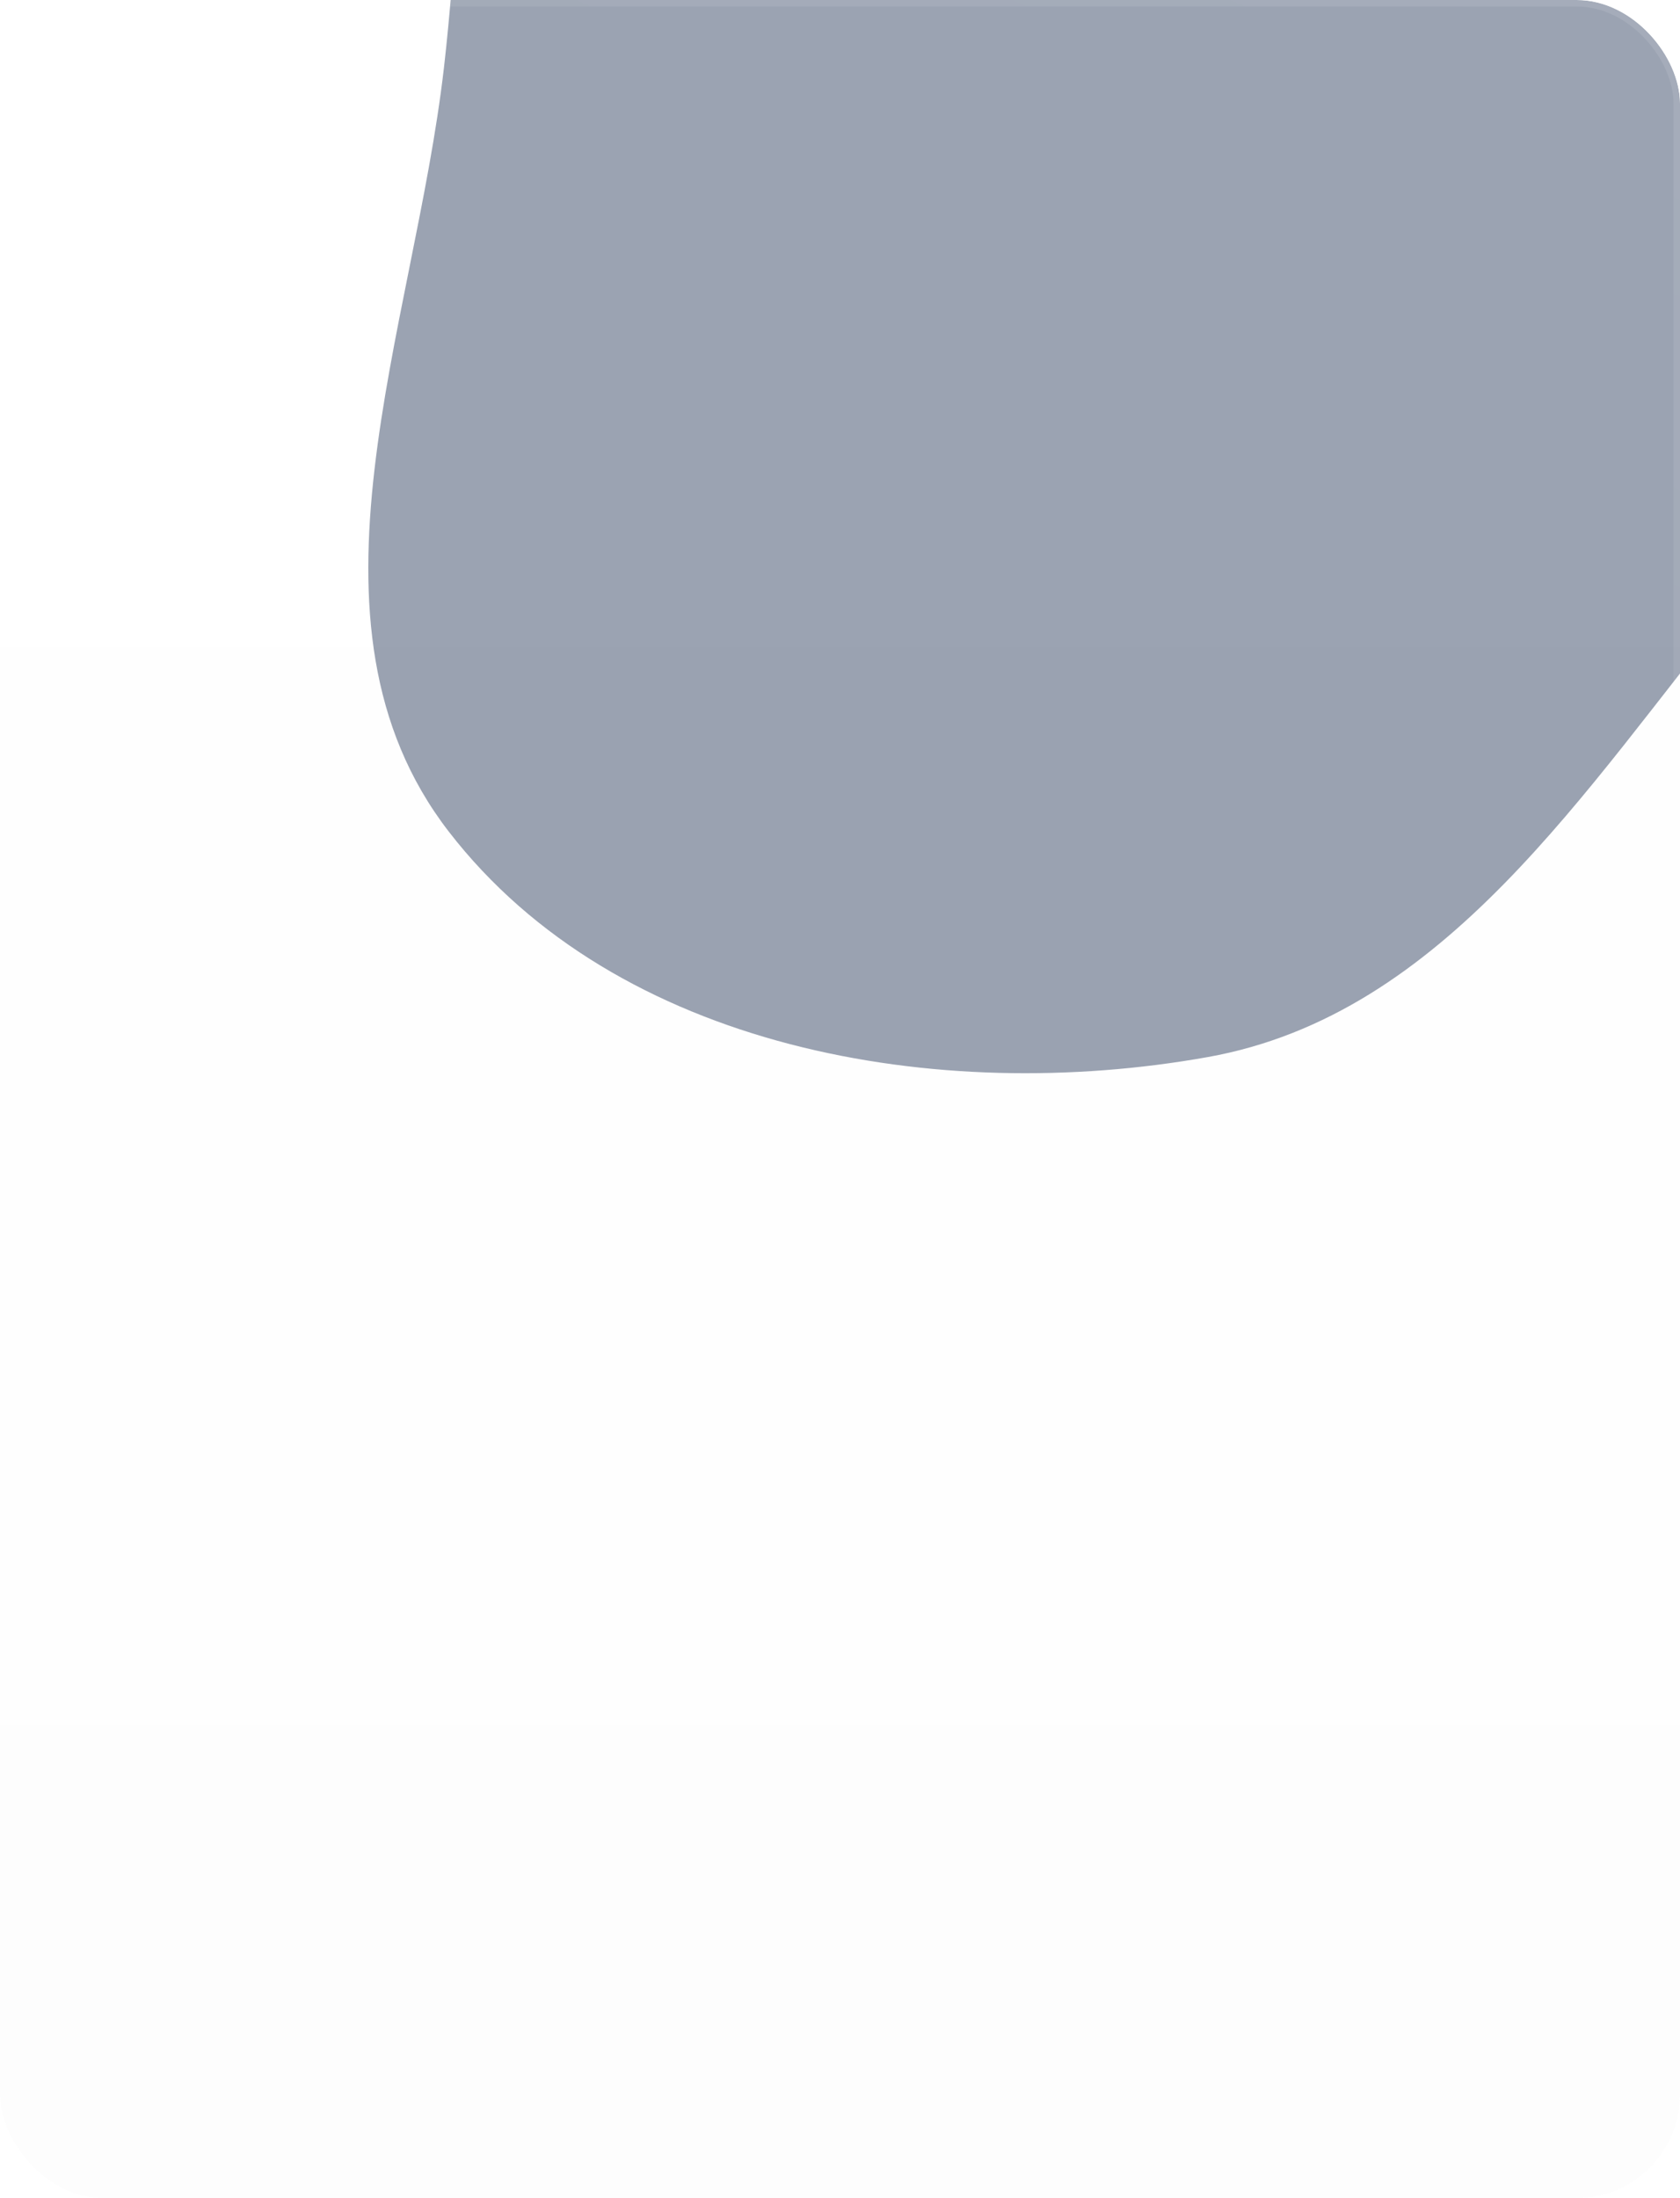 <?xml version="1.0" encoding="UTF-8"?> <svg xmlns="http://www.w3.org/2000/svg" width="260" height="340" viewBox="0 0 260 340" fill="none"><g clip-path="url(#clip0_501_706)"><g filter="url(#filter0_f_501_706)"><path fill-rule="evenodd" clip-rule="evenodd" d="M186.911 -111.655C218.522 -109.819 247.152 -95.325 269.888 -73.146C293.042 -50.561 312.183 -22.086 311.999 10.365C311.815 42.675 289.33 67.967 268.943 92.925C245.194 122 223.731 156.919 186.911 163.503C145.121 170.976 95.472 162.337 69.433 128.601C44.46 96.244 64.045 51.066 68.718 10.365C72.555 -23.05 70.441 -59.289 93.771 -83.375C117.304 -107.67 153.256 -113.609 186.911 -111.655Z" fill="#00153B" fill-opacity="0.4"></path></g><g filter="url(#filter1_n_501_706)"><rect width="260" height="340" rx="16" fill="url(#paint0_linear_501_706)" fill-opacity="0.02"></rect></g></g><rect x="0.5" y="0.5" width="259" height="339" rx="15.5" stroke="url(#paint1_linear_501_706)" stroke-opacity="0.7"></rect><defs><filter id="filter0_f_501_706" x="-113" y="-282" width="595" height="618" filterUnits="userSpaceOnUse" color-interpolation-filters="sRGB"><feFlood flood-opacity="0" result="BackgroundImageFix"></feFlood><feBlend mode="normal" in="SourceGraphic" in2="BackgroundImageFix" result="shape"></feBlend><feGaussianBlur stdDeviation="85" result="effect1_foregroundBlur_501_706"></feGaussianBlur></filter><filter id="filter1_n_501_706" x="0" y="0" width="260" height="340" filterUnits="userSpaceOnUse" color-interpolation-filters="sRGB"><feFlood flood-opacity="0" result="BackgroundImageFix"></feFlood><feBlend mode="normal" in="SourceGraphic" in2="BackgroundImageFix" result="shape"></feBlend><feTurbulence type="fractalNoise" baseFrequency="1.429 1.429" stitchTiles="stitch" numOctaves="3" result="noise" seed="3488"></feTurbulence><feColorMatrix in="noise" type="luminanceToAlpha" result="alphaNoise"></feColorMatrix><feComponentTransfer in="alphaNoise" result="coloredNoise1"><feFuncA type="discrete"></feFuncA></feComponentTransfer><feComposite operator="in" in2="shape" in="coloredNoise1" result="noise1Clipped"></feComposite><feFlood flood-color="rgba(255, 255, 255, 0.04)" result="color1Flood"></feFlood><feComposite operator="in" in2="noise1Clipped" in="color1Flood" result="color1"></feComposite><feMerge result="effect1_noise_501_706"><feMergeNode in="shape"></feMergeNode><feMergeNode in="color1"></feMergeNode></feMerge></filter><linearGradient id="paint0_linear_501_706" x1="130" y1="0" x2="130" y2="340" gradientUnits="userSpaceOnUse"><stop stop-color="white"></stop><stop offset="1" stop-color="#999999"></stop></linearGradient><linearGradient id="paint1_linear_501_706" x1="346.925" y1="-312.025" x2="69.37" y2="313.079" gradientUnits="userSpaceOnUse"><stop stop-color="white" stop-opacity="0.28"></stop><stop offset="1" stop-color="white" stop-opacity="0"></stop></linearGradient><clipPath id="clip0_501_706"><rect width="260" height="340" rx="16" fill="white"></rect></clipPath></defs></svg> 
